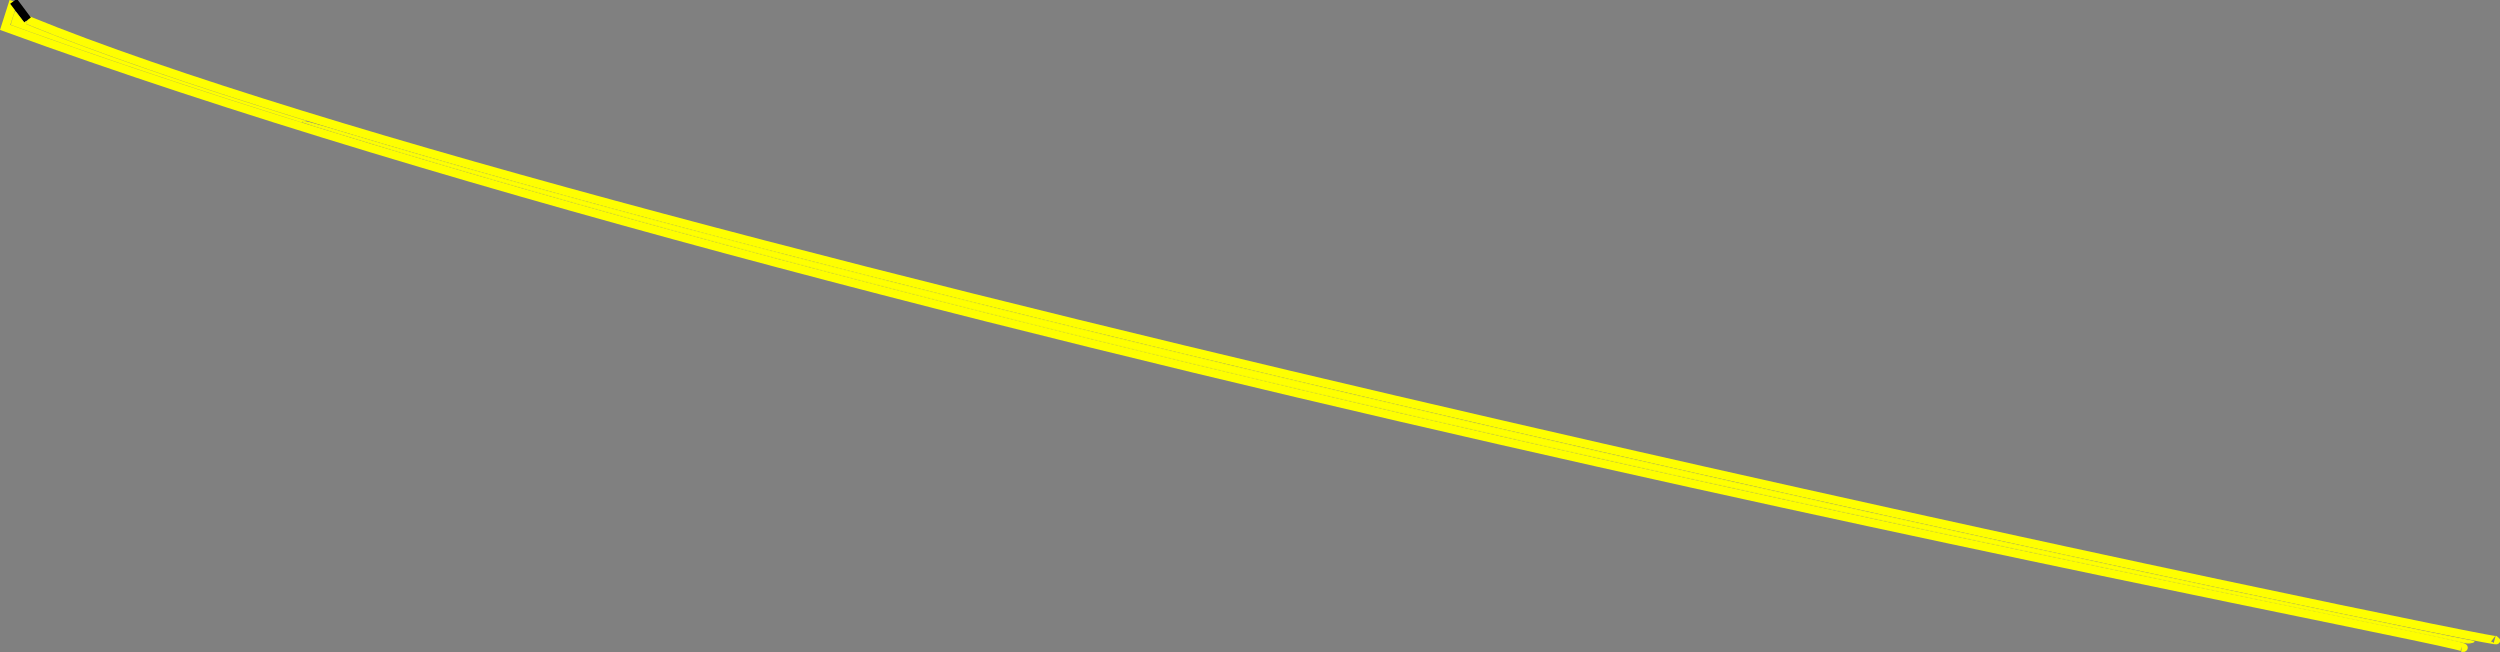 <?xml version="1.0" encoding="UTF-8" standalone="no"?>
<svg
   xmlns:dc="http://purl.org/dc/elements/1.1/"
   xmlns:cc="http://creativecommons.org/ns#"
   xmlns:rdf="http://www.w3.org/1999/02/22-rdf-syntax-ns#"
   xmlns:svg="http://www.w3.org/2000/svg"
   xmlns="http://www.w3.org/2000/svg"
   xmlns:sodipodi="http://sodipodi.sourceforge.net/DTD/sodipodi-0.dtd"
   xmlns:inkscape="http://www.inkscape.org/namespaces/inkscape"
   sodipodi:docname="wire5.svg"
   inkscape:version="1.0.2-2 (e86c870879, 2021-01-15)"
   id="svg243"
   version="1.1"
   viewBox="0 0 79.86 20.829"
   height="20.829mm"
   width="79.86mm">
  <rect x="0" y="0" width="79.86" height="20.829" fill="#808080" stroke="none"/>
  <defs
     id="defs237" />
  <sodipodi:namedview
     inkscape:window-maximized="1"
     inkscape:window-y="-9"
     inkscape:window-x="-9"
     inkscape:window-height="1001"
     inkscape:window-width="1920"
     showgrid="false"
     inkscape:document-rotation="0"
     inkscape:current-layer="layer1"
     inkscape:document-units="mm"
     inkscape:cy="12.843788"
     inkscape:cx="38.520823"
     inkscape:zoom="63.356768"
     inkscape:pageshadow="2"
     inkscape:pageopacity="0.0"
     borderopacity="1.0"
     bordercolor="#666666"
     pagecolor="#ffffff"
     id="base" />
  <g
     transform="translate(18.007,-128.681)"
     id="layer1"
     inkscape:groupmode="layer"
     inkscape:label="Layer 1">
    <path
       sodipodi:nodetypes="ccc"
       id="path73-7"
       d="m -17.575,128.721 -0.267,0.835 c 28.685,10.465 80.659,19.963 78.466,19.819"
       style="fill:none;stroke:#ffff00;stroke-width:0.265px;stroke-linecap:butt;stroke-linejoin:miter;stroke-opacity:0.99" />
    <path
       style="fill:none;stroke:#ffff00;stroke-width:0.265;stroke-linecap:butt;stroke-linejoin:miter;stroke-miterlimit:4;stroke-dasharray:none;stroke-opacity:0.99"
       d="m 61.68,149.116 v 0 c 2.043,0.55 -60.523,-12.322 -78.808,-19.797"
       id="path225"
       sodipodi:nodetypes="ccc" />
    <path
       style="fill:#ffff00;stroke:#f9fc08;stroke-width:0.126;stroke-miterlimit:4;stroke-dasharray:none;stroke-opacity:0.991"
       d="m 295.381,77.096 c -1.832,-0.426 -4.979,-1.082 -28.347,-5.912 C 174.965,52.154 104.213,35.07 48.588,18.436 43.641,16.957 36.607,14.787 36.54,14.72 36.296,14.477 37.307,14.742 41.909,16.127 88.625,30.184 168.174,49.617 257.942,68.902 c 13.419,2.883 36.059,7.613 39.901,8.337 0.467,0.088 0.481,0.102 0.189,0.19 -0.489,0.147 -0.694,0.121 -2.652,-0.334 z"
       id="path3524"
       transform="matrix(0.265,0,0,0.265,-18.007,128.681)" />
    <path
       style="fill:none;stroke:#000000;stroke-width:0.265px;stroke-linecap:butt;stroke-linejoin:miter;stroke-opacity:1"
       d="m -17.575,128.721 0.447,0.598"
       id="path3528" />
    <path
       style="fill:#ffff00;stroke:#f9fc08;stroke-width:0.045;stroke-miterlimit:4;stroke-dasharray:none;stroke-opacity:0.991"
       d="M 36.036,14.656 C 35.864,14.598 34.628,14.206 33.29,13.785 25.272,11.262 16.417,8.33 9.049,5.758 6.057,4.713 1.368,3.033 1.317,2.988 1.285,2.96 1.755,1.428 1.815,1.362 c 0.018,-0.019 0.267,0.277 0.553,0.658 0.286,0.382 0.538,0.694 0.559,0.694 0.021,0 0.089,-0.04 0.152,-0.089 0.16,-0.126 0.177,-0.113 0.099,0.075 -0.038,0.09 -0.053,0.179 -0.034,0.198 0.046,0.045 2.375,0.97 4.364,1.734 7.258,2.787 16.348,5.882 26.943,9.174 1.314,0.408 2.408,0.751 2.433,0.763 0.025,0.011 -0.048,0.01 -0.161,-0.003 -0.21,-0.025 -0.351,0.052 -0.287,0.156 0.042,0.068 -0.049,0.053 -0.401,-0.066 z"
       id="path3530"
       transform="matrix(0.265,0,0,0.265,-18.007,128.681)" />
  </g>
</svg>
